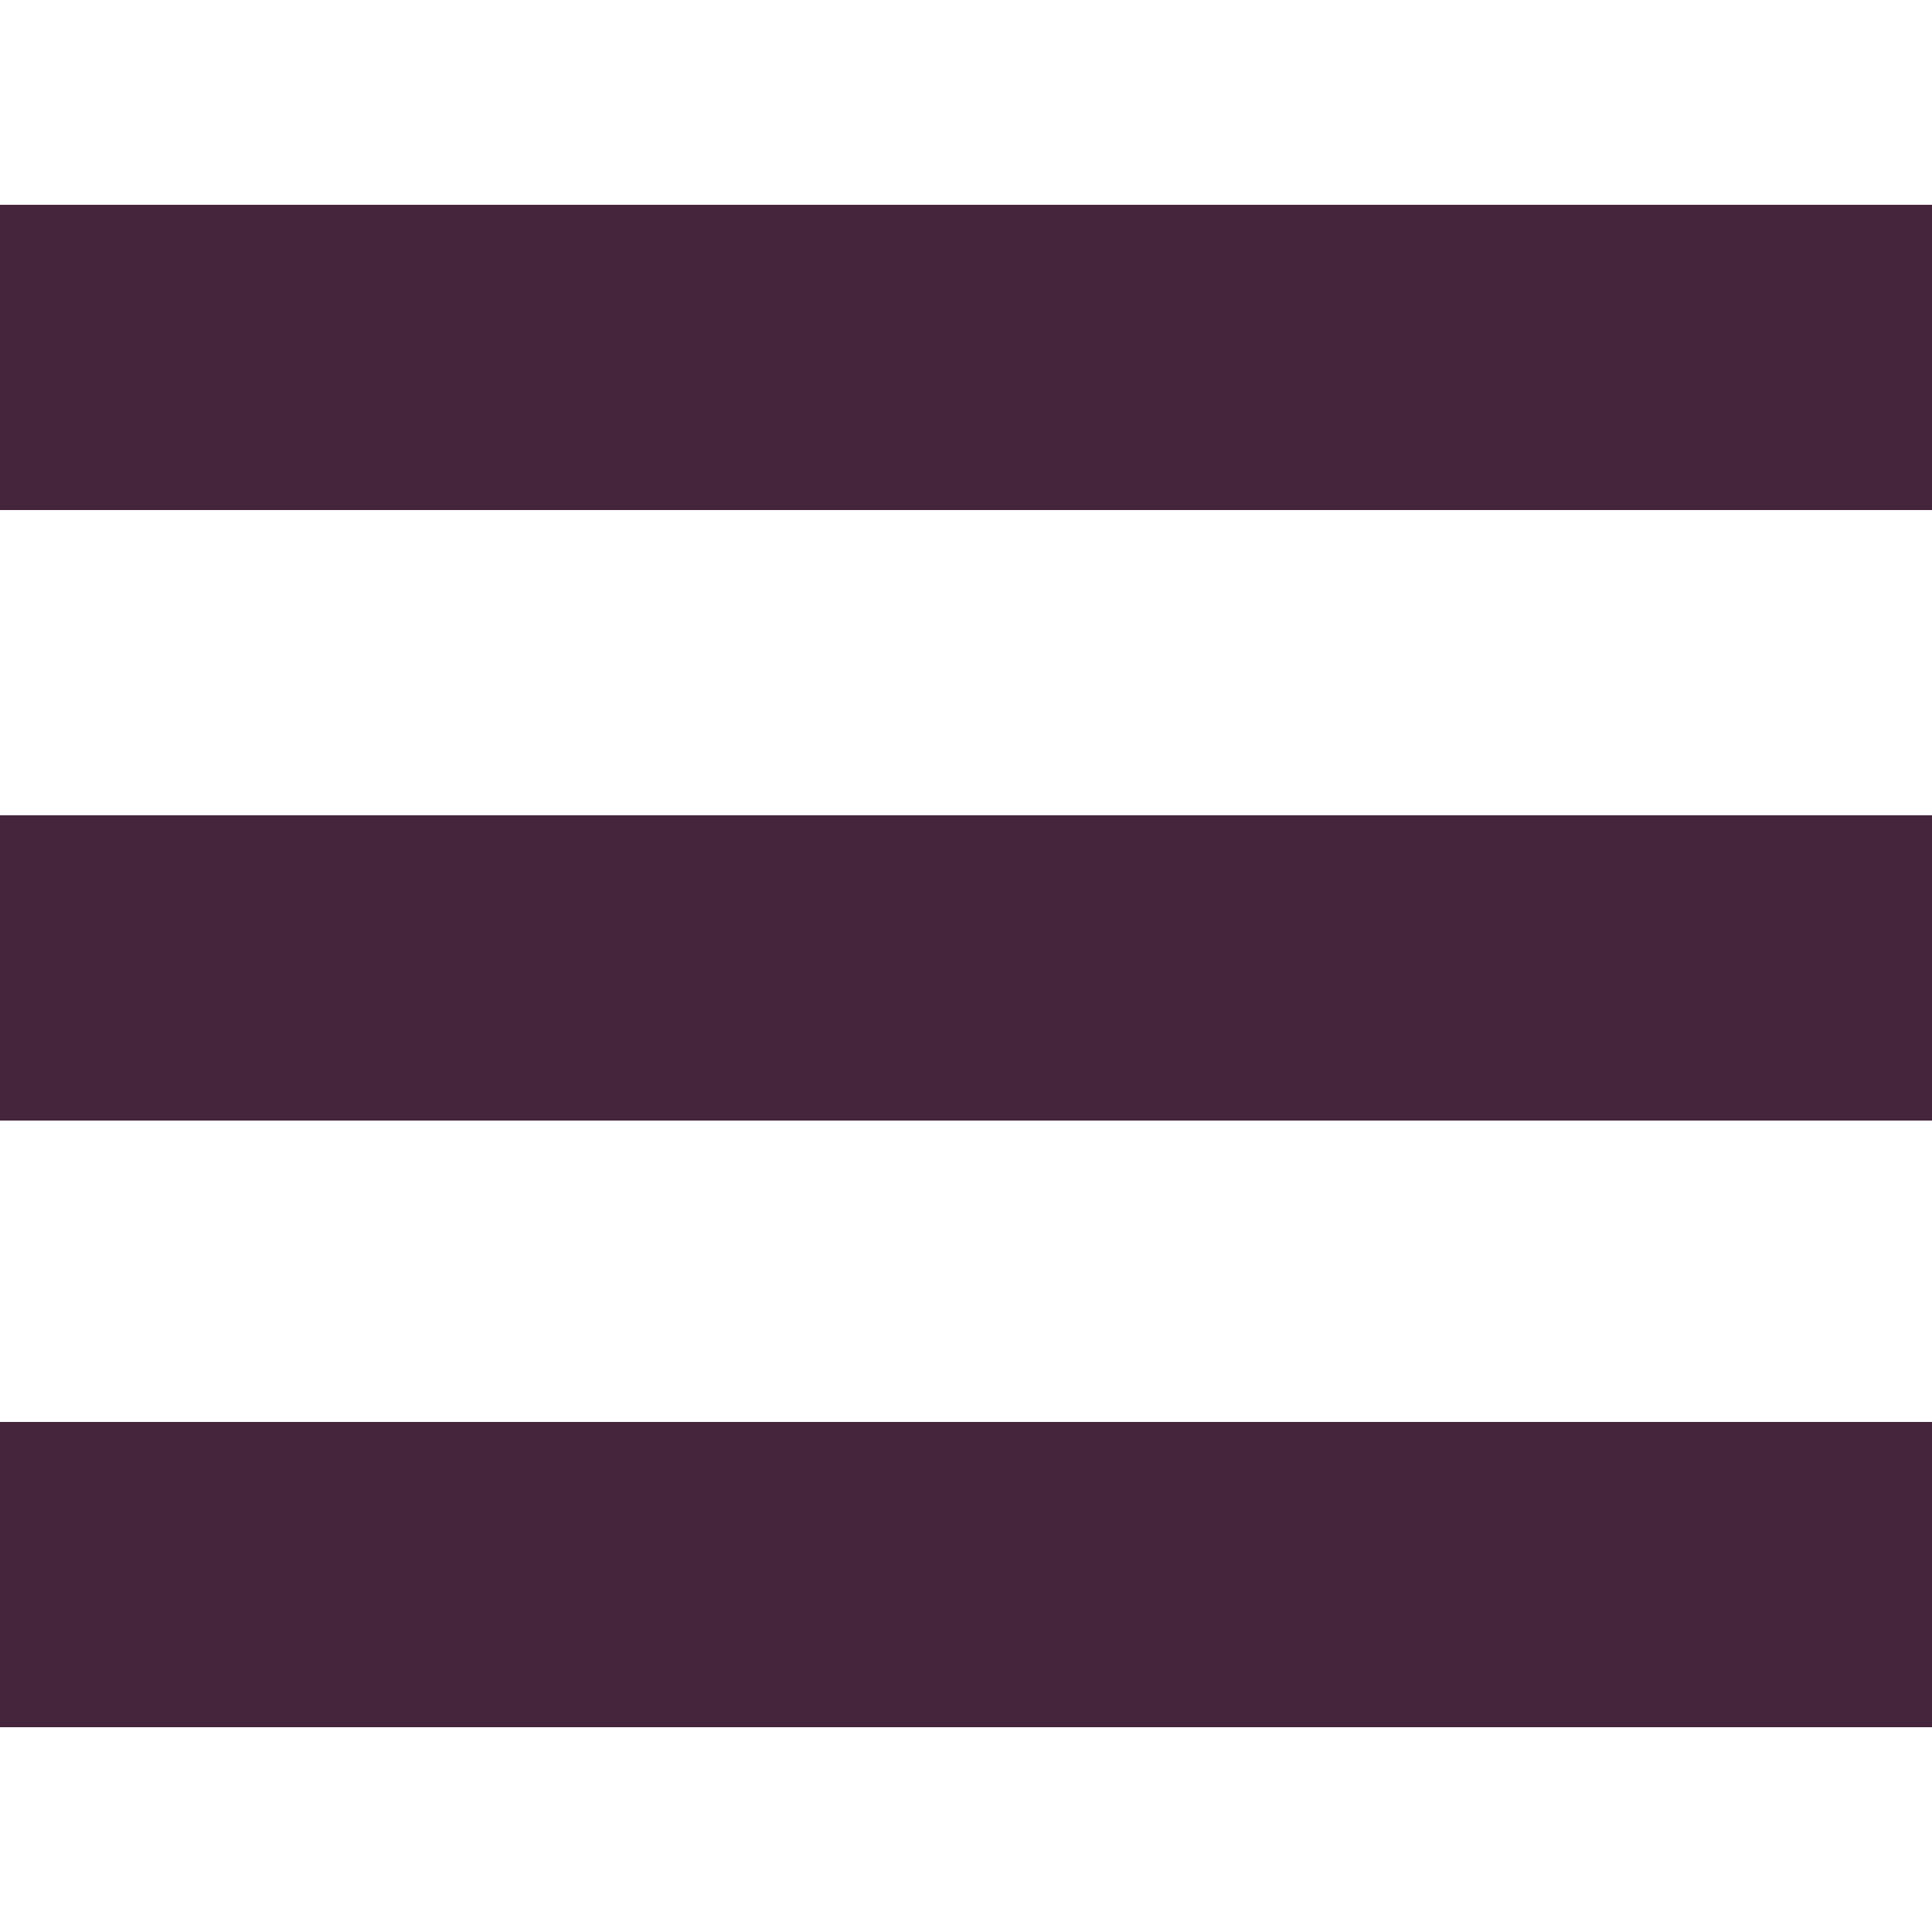 <?xml version="1.0" encoding="utf-8"?>
<!-- Generator: Adobe Illustrator 22.1.0, SVG Export Plug-In . SVG Version: 6.00 Build 0)  -->
<svg version="1.1" id="Layer_1" xmlns="http://www.w3.org/2000/svg" xmlns:xlink="http://www.w3.org/1999/xlink" x="0px" y="0px"
	 viewBox="0 0 50 50" enable-background="new 0 0 50 50" xml:space="preserve">
<g>
	<rect y="5.3" fill="#45253C" width="50" height="7.9"/>
	<rect y="21.1" fill="#45253C" width="50" height="7.9"/>
	<rect y="36.8" fill="#45253C" width="50" height="7.9"/>
</g>
</svg>
